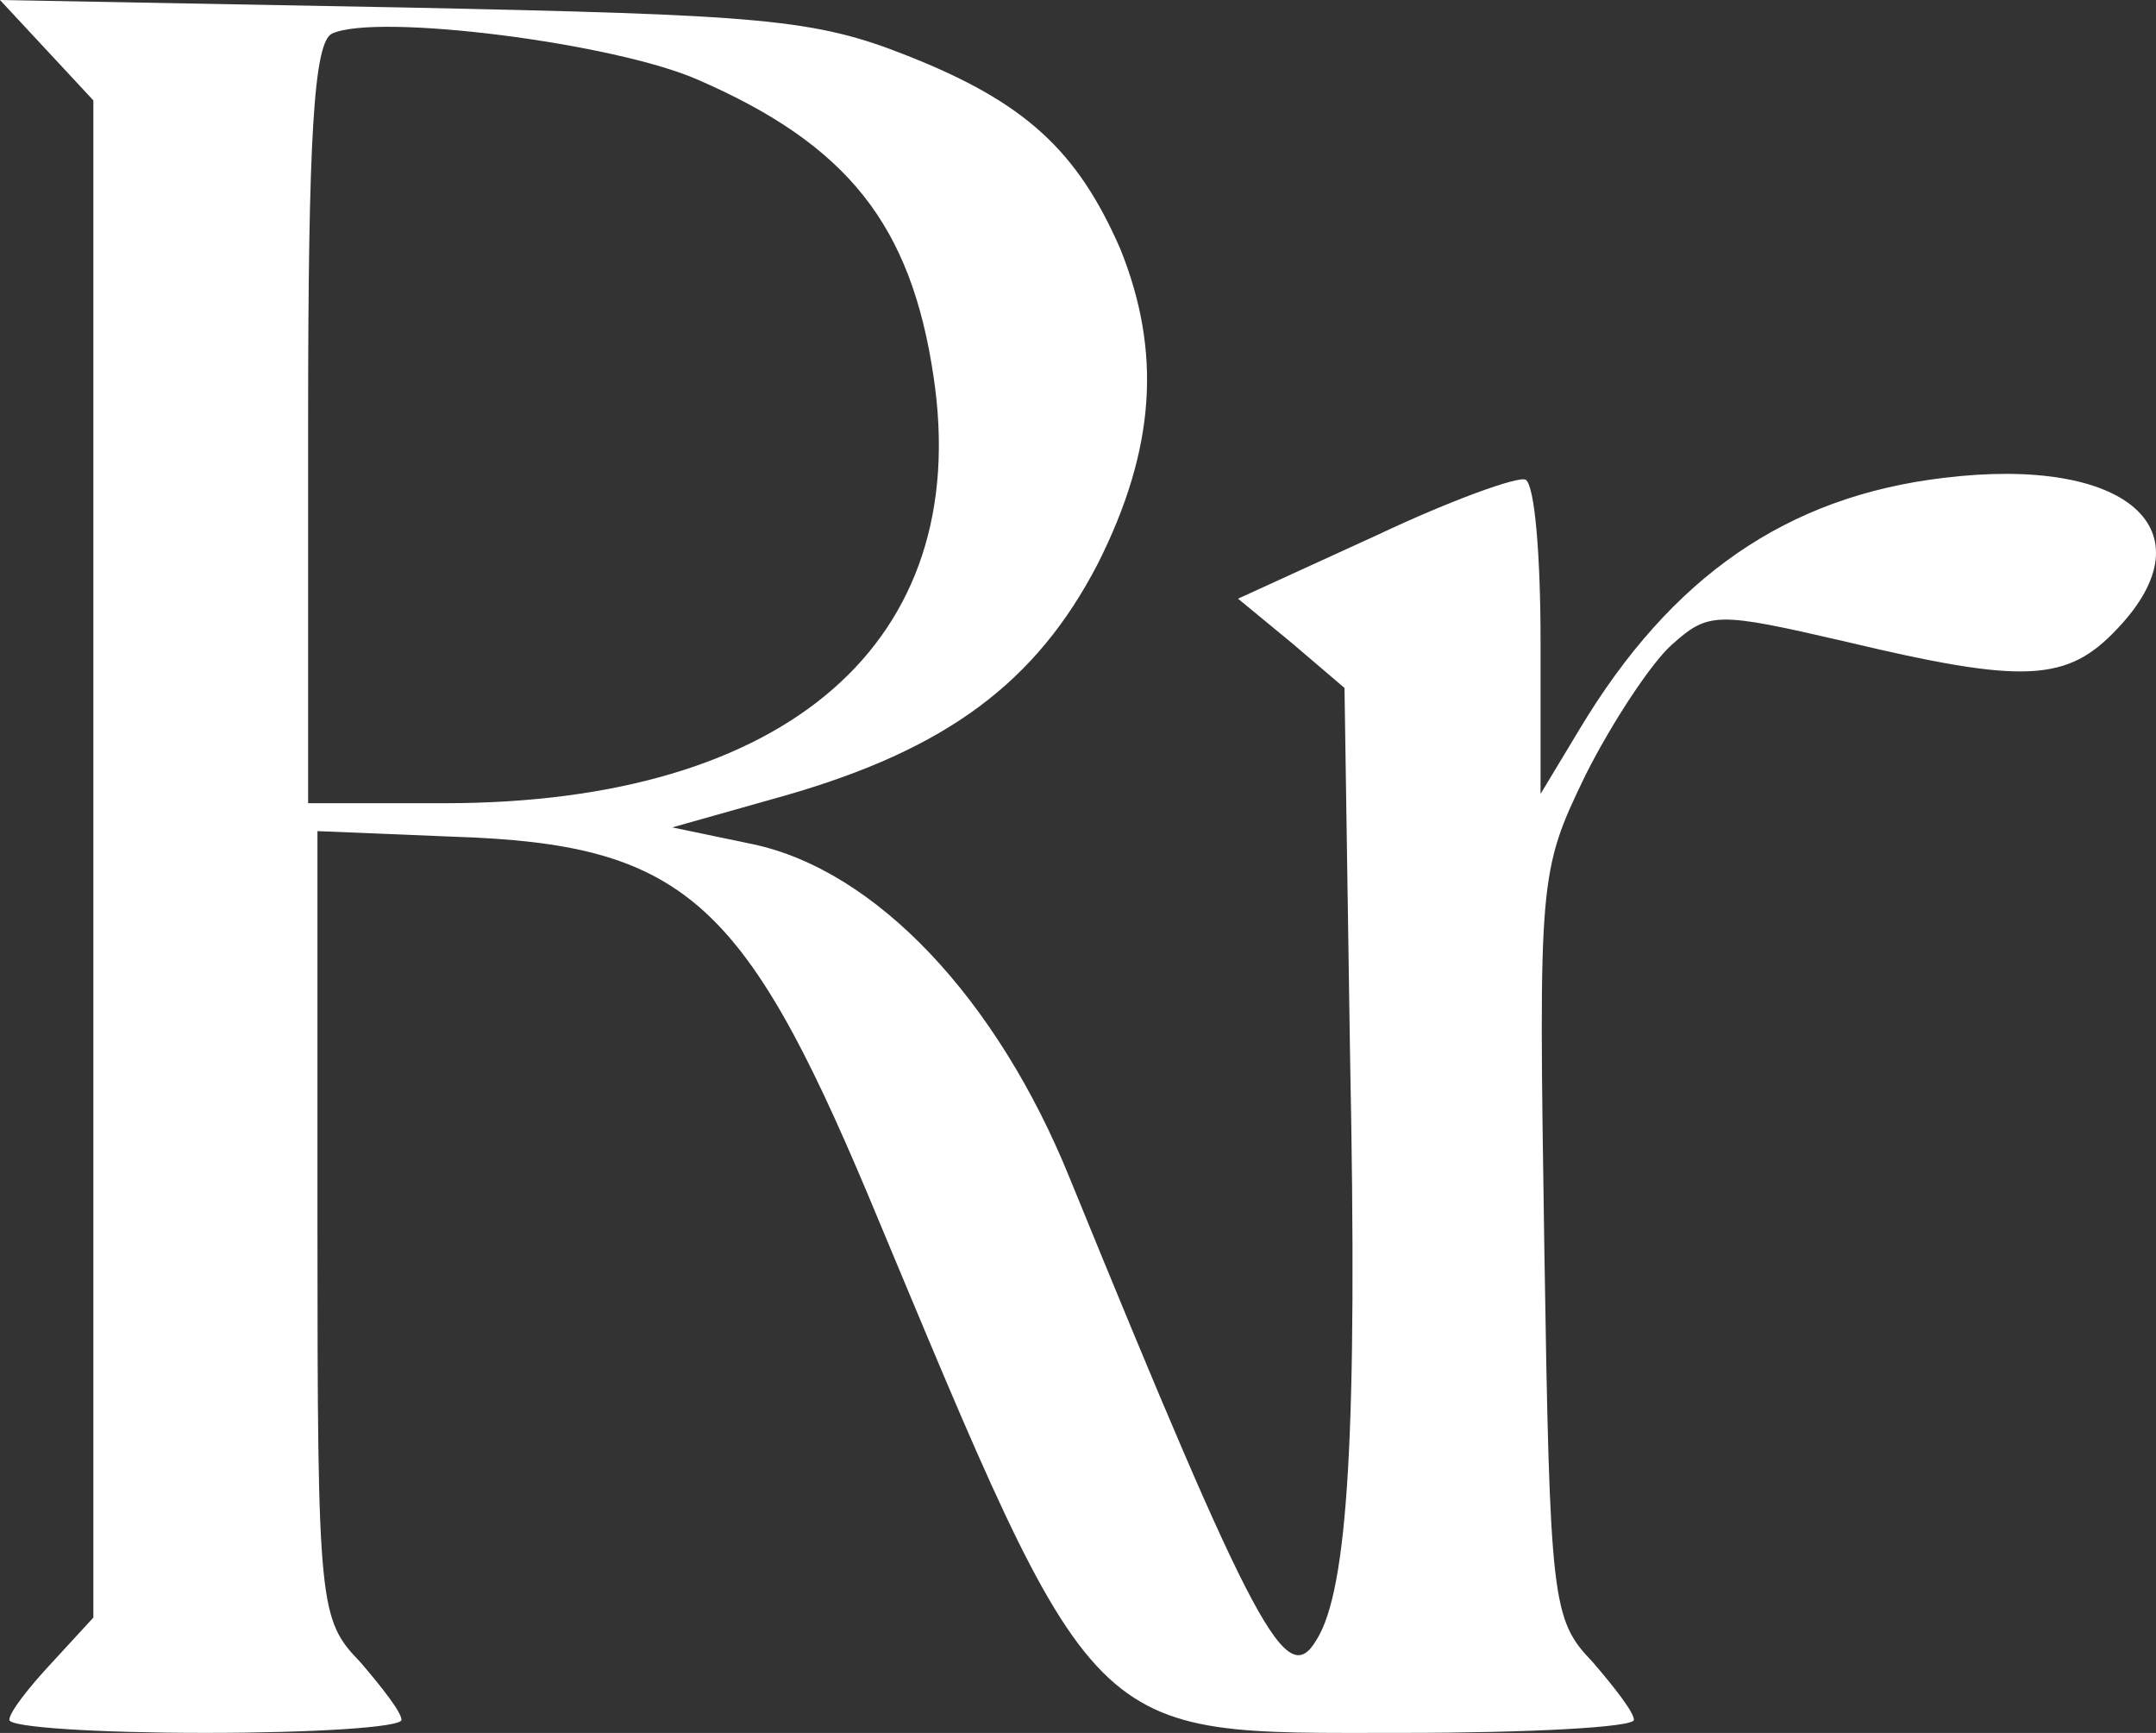 <svg width="112" height="90" viewBox="0 0 112 90" fill="none" xmlns="http://www.w3.org/2000/svg">
<rect x="0" y="0" width="112" height="90" fill="#333333" stroke="none"/>
<path d="M2.425 2.607L4.85 5.214V44.612V84.01L2.716 86.328C1.455 87.68 0.485 88.935 0.485 89.321C0.485 89.707 5.044 89.997 10.671 89.997C16.297 89.997 20.856 89.707 20.856 89.321C20.856 88.935 19.886 87.68 18.722 86.328C16.588 84.107 16.491 83.527 16.491 63.635V43.164L23.572 43.454C35.407 43.84 38.608 46.64 45.107 62.09C57.136 90.866 56.263 89.997 72.851 89.997C79.447 89.997 84.879 89.707 84.879 89.321C84.879 88.935 83.909 87.68 82.745 86.328C80.611 84.107 80.514 83.238 80.223 64.698C79.932 45.578 79.932 45.288 82.357 40.267C83.715 37.563 85.752 34.473 86.82 33.508C88.76 31.769 89.148 31.769 95.841 33.314C105.154 35.535 107.385 35.439 110.004 32.639C114.854 27.521 110.489 23.658 100.982 24.817C92.834 25.782 86.82 29.935 82.066 37.853L80.029 41.233V33.314C80.029 28.969 79.738 25.203 79.253 24.913C78.865 24.72 75.373 25.976 71.493 27.81L64.314 31.093L67.128 33.411L69.844 35.728L70.135 54.945C70.523 74.257 70.038 82.562 68.389 85.169C66.837 87.776 65.284 84.976 55.584 61.221C51.801 51.855 45.495 45.192 39.093 43.84L34.922 42.971L40.742 41.329C49.182 38.915 53.838 35.439 57.039 29.259C60.046 23.272 60.337 18.25 58.203 12.94C55.972 7.822 53.256 5.311 47.145 2.897C42.294 0.966 39.578 0.773 20.856 0.386L0 0L2.425 2.607ZM36.28 4.152C44.04 7.532 47.339 11.684 48.503 19.602C50.54 33.314 40.936 41.715 23.087 41.715H16.006V22.017C16.006 7.146 16.297 2.124 17.267 1.738C19.595 0.676 31.915 2.221 36.28 4.152Z" fill="white"/>
</svg>
